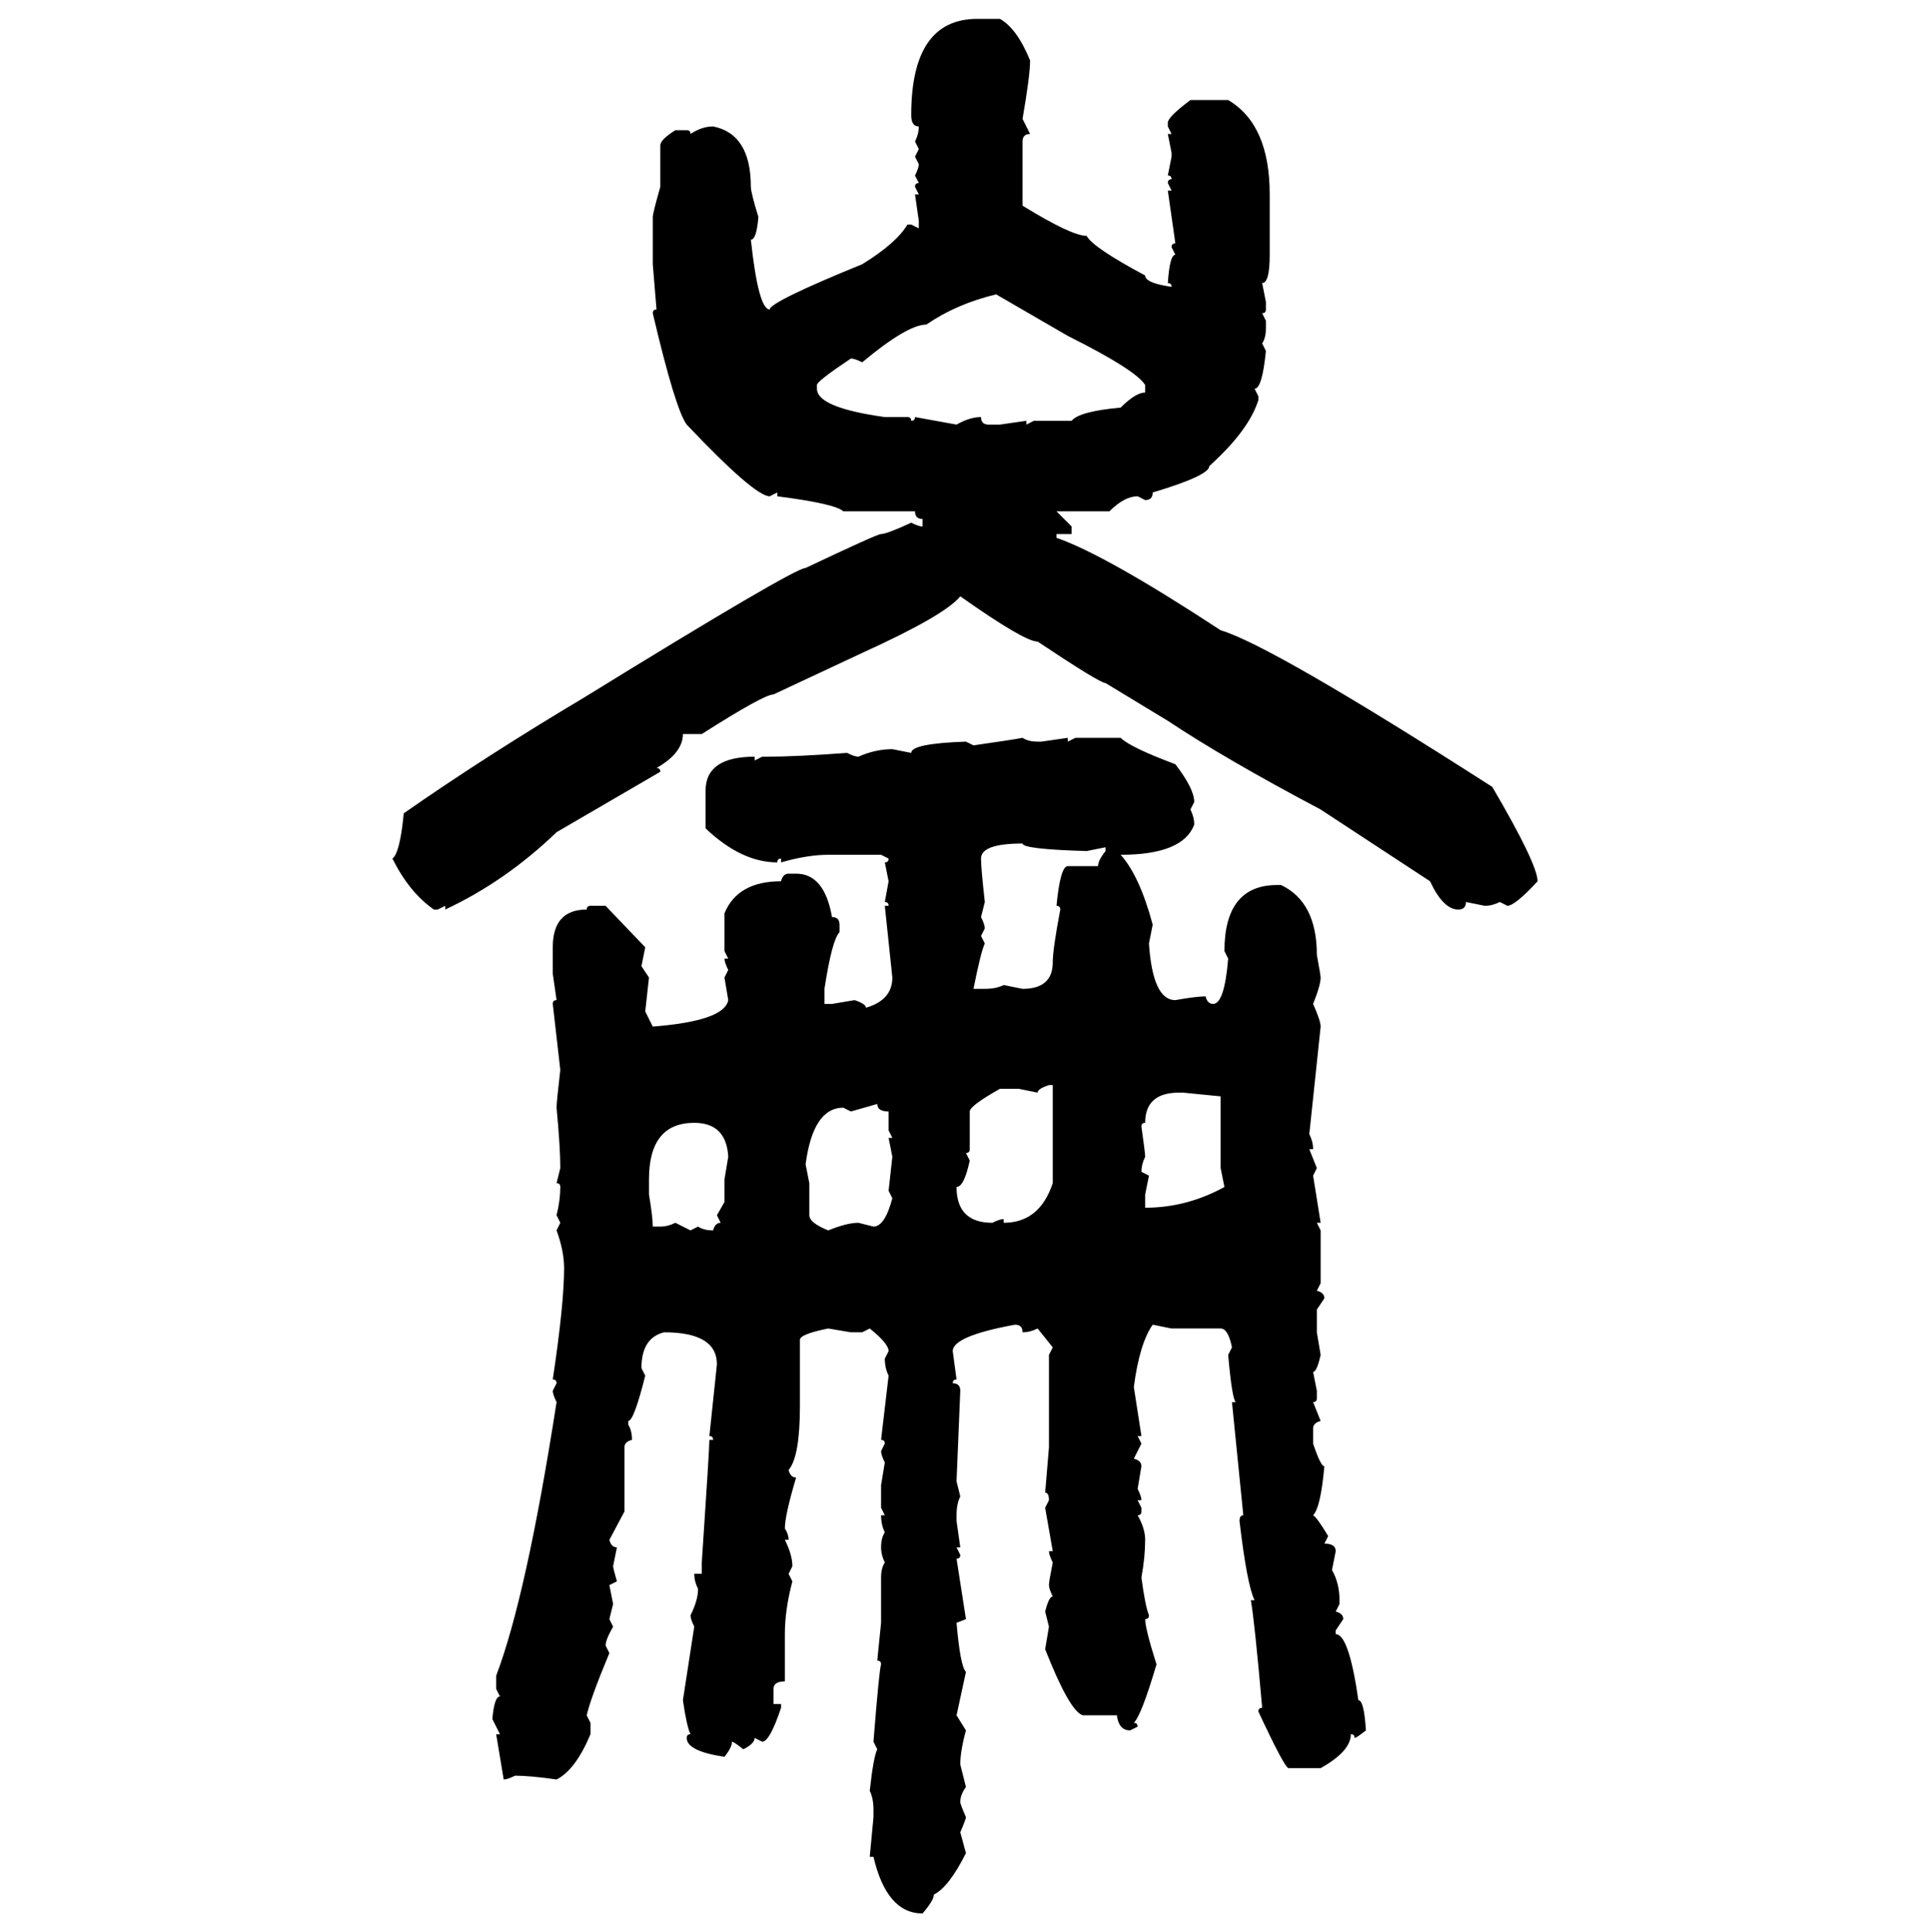 <svg xmlns="http://www.w3.org/2000/svg" xmlns:xlink="http://www.w3.org/1999/xlink" width="299.707" height="300"><path d="M151.76 2.93L155.27 2.93Q157.91 4.39 159.96 9.38L159.96 9.38Q159.96 11.72 158.79 18.46L158.79 18.46L159.96 20.80Q158.79 20.80 158.79 21.97L158.79 21.97L158.79 31.93Q166.41 36.62 168.75 36.62L168.75 36.62Q169.63 38.38 177.83 42.77L177.83 42.77Q177.83 43.95 181.93 44.53L181.93 44.53Q181.93 43.95 181.35 43.95L181.35 43.95Q181.64 39.55 182.52 39.55L182.52 39.55L181.93 38.38Q181.93 37.79 182.52 37.79L182.52 37.79L181.35 29.59L181.93 29.59L181.35 28.42Q181.35 27.83 181.93 27.83L181.93 27.83Q181.93 27.25 181.35 27.25L181.35 27.25L181.93 24.32L181.93 23.73L181.35 20.80L181.93 20.80L181.35 19.63L181.35 19.04Q181.35 18.16 184.86 15.53L184.86 15.53L190.72 15.53Q197.17 19.34 197.17 30.18L197.17 30.18L197.17 39.55Q197.17 43.95 196.00 43.95L196.00 43.95L196.58 46.88L196.58 48.05Q196.58 48.63 196.00 48.63L196.00 48.63L196.58 49.80L196.58 50.98Q196.58 52.44 196.00 53.32L196.00 53.32L196.58 54.49Q196.00 60.35 194.82 60.35L194.82 60.35L195.41 61.52L195.41 62.11Q193.95 66.80 187.79 72.36L187.79 72.36Q187.79 73.83 179.00 76.46L179.00 76.46Q179.00 77.64 177.83 77.64L177.83 77.64L176.66 77.05Q174.61 77.05 172.27 79.39L172.27 79.39L164.06 79.39L166.41 81.74L166.41 82.91L164.06 82.91L164.06 83.50Q171.68 86.13 189.55 97.85L189.55 97.85Q197.46 100.20 231.74 122.17L231.74 122.17Q238.77 134.18 238.77 136.82L238.77 136.82Q235.25 140.63 234.08 140.63L234.08 140.63L232.91 140.04Q231.74 140.63 230.57 140.63L230.57 140.63L227.64 140.04Q227.64 141.21 226.46 141.21L226.46 141.21Q224.12 141.21 222.07 136.82L222.07 136.82L205.08 125.68Q190.14 117.77 181.35 111.91L181.35 111.91L171.68 106.05Q170.80 106.05 161.13 99.61L161.13 99.61Q159.08 99.61 149.12 92.58L149.12 92.58Q146.78 95.51 133.89 101.37L133.89 101.37L120.12 107.81Q118.65 107.81 108.98 113.96L108.98 113.96L106.05 113.96Q106.05 116.89 101.95 119.24L101.95 119.24Q102.54 119.24 102.54 119.82L102.54 119.82L86.43 129.20Q78.52 136.82 69.14 141.21L69.14 141.21L69.14 140.63L67.97 141.21L67.38 141.21Q63.57 138.57 60.94 133.30L60.94 133.30Q62.11 132.42 62.70 126.27L62.70 126.27Q75.29 117.48 90.53 108.40L90.53 108.40Q123.34 88.18 125.10 88.18L125.10 88.18Q136.23 82.91 136.82 82.91L136.82 82.91Q137.70 82.91 141.50 81.15L141.50 81.15Q142.68 81.74 143.26 81.74L143.26 81.74L143.26 80.57Q142.09 80.57 142.09 79.39L142.09 79.39L130.96 79.39Q129.79 78.22 120.70 77.05L120.70 77.05L120.70 76.46L119.53 77.05Q117.19 77.05 106.64 65.92L106.64 65.92Q104.88 63.57 101.37 48.63L101.37 48.63Q101.37 48.05 101.95 48.05L101.95 48.05L101.37 41.02L101.37 33.69Q101.37 33.11 102.54 29.00L102.54 29.00L102.54 22.56Q102.54 21.68 104.88 20.21L104.88 20.21L106.64 20.21Q107.23 20.21 107.23 20.80L107.23 20.80Q108.98 19.63 110.74 19.63L110.74 19.63Q116.60 20.80 116.60 29.00L116.60 29.00Q116.60 29.88 117.77 33.69L117.77 33.69Q117.48 37.21 116.60 37.21L116.60 37.21Q117.77 48.05 119.53 48.05L119.53 48.05Q119.53 46.88 133.89 41.02L133.89 41.02Q139.16 37.79 140.92 34.86L140.92 34.86L141.50 34.86L142.68 35.45L142.68 34.28L142.09 30.18L142.68 30.18L142.09 29.00Q142.09 28.42 142.68 28.42L142.68 28.42L142.09 27.25Q142.68 26.07 142.68 25.49L142.68 25.49L142.09 24.32L142.68 23.14L142.09 21.97Q142.68 20.80 142.68 19.63L142.68 19.63Q141.50 19.63 141.50 17.87L141.50 17.87Q141.50 2.93 151.76 2.93L151.76 2.93ZM133.89 56.25L133.89 56.25Q132.71 55.66 132.13 55.66L132.13 55.66Q126.86 59.18 126.86 59.77L126.86 59.77L126.86 60.35Q126.86 63.28 137.40 64.75L137.40 64.75L140.92 64.75Q141.50 64.75 141.50 65.33L141.50 65.33Q142.09 65.33 142.09 64.75L142.09 64.75L148.54 65.92Q150.59 64.75 152.34 64.75L152.34 64.75Q152.34 65.92 153.52 65.92L153.52 65.92L155.27 65.92L159.38 65.33L159.38 65.92L160.55 65.33L166.41 65.33Q167.58 63.87 174.02 63.28L174.02 63.28Q176.37 60.94 177.83 60.94L177.83 60.94L177.83 59.77Q176.37 57.42 165.82 52.15L165.82 52.15L154.69 45.70Q148.54 47.17 143.85 50.39L143.85 50.39Q140.92 50.39 133.89 56.25ZM158.79 114.55L158.79 114.55Q159.67 115.14 161.13 115.14L161.13 115.14L161.72 115.14L165.82 114.55L165.82 115.14L166.99 114.55L174.02 114.55Q175.49 116.02 182.52 118.65L182.52 118.65Q185.45 122.46 185.45 124.51L185.45 124.51L184.86 125.68Q185.45 126.86 185.45 128.03L185.45 128.03Q183.69 132.71 174.02 132.71L174.02 132.71Q176.95 135.94 179.00 143.55L179.00 143.55L178.42 146.48Q179.00 155.27 182.52 155.27L182.52 155.27Q185.74 154.69 187.21 154.69L187.21 154.69Q187.50 155.86 188.38 155.86L188.38 155.86Q190.14 155.86 190.72 148.83L190.72 148.83L190.14 147.66Q190.14 137.40 198.34 137.40L198.34 137.40L198.93 137.40Q204.49 140.04 204.49 148.24L204.49 148.24Q205.08 151.46 205.08 151.76L205.08 151.76Q205.08 152.93 203.91 155.86L203.91 155.86Q205.08 158.50 205.08 159.38L205.08 159.38L203.32 176.07Q203.91 177.25 203.91 178.42L203.91 178.42L203.32 178.42L204.49 181.35L203.91 182.52L205.08 189.84L204.49 189.84L205.08 191.02L205.08 199.22L204.49 200.39Q205.66 200.68 205.66 201.56L205.66 201.56L204.49 203.32L204.49 206.84L205.08 210.35Q204.49 212.99 203.91 212.99L203.91 212.99L204.49 215.92L204.49 217.09Q204.49 217.68 203.91 217.68L203.91 217.68L205.08 220.61Q203.91 220.90 203.91 221.78L203.91 221.78L203.91 224.12Q205.08 227.64 205.66 227.64L205.66 227.64Q205.08 234.08 203.91 235.25L203.91 235.25Q204.49 235.55 206.25 238.48L206.25 238.48L205.66 239.65Q207.42 239.65 207.42 240.82L207.42 240.82L206.84 243.75Q208.01 245.80 208.01 248.44L208.01 248.44L208.01 249.02L207.42 250.20Q208.59 250.49 208.59 251.37L208.59 251.37L207.42 253.13L207.42 253.71Q209.47 253.71 210.94 263.96L210.94 263.96Q211.82 263.96 212.11 268.65L212.11 268.65Q210.64 269.82 210.35 269.82L210.35 269.82Q210.35 269.24 209.77 269.24L209.77 269.24Q209.77 271.88 205.08 274.51L205.08 274.51L200.10 274.51Q199.51 274.51 195.41 265.72L195.41 265.72Q195.41 265.14 196.00 265.14L196.00 265.14Q194.82 251.66 194.24 248.44L194.24 248.44L194.82 248.44Q193.65 246.09 192.48 236.13L192.48 236.13Q192.48 235.25 193.07 235.25L193.07 235.25L191.31 217.68L191.89 217.68Q191.31 217.09 190.72 210.35L190.72 210.35L191.31 209.18Q190.72 206.25 189.55 206.25L189.55 206.25L181.93 206.25L179.00 205.66Q176.95 208.59 176.07 215.33L176.07 215.33L177.25 222.95L176.66 222.95L177.25 224.12L176.07 226.46Q177.25 226.76 177.25 227.64L177.25 227.64L176.66 231.15Q177.25 232.32 177.25 232.91L177.25 232.91L176.66 232.91L177.25 234.08L177.25 234.67Q177.25 235.25 176.66 235.25L176.66 235.25Q177.83 237.30 177.83 239.06L177.83 239.06Q177.83 241.70 177.25 244.92L177.25 244.92Q177.83 249.32 178.42 250.78L178.42 250.78Q178.42 251.37 177.83 251.37L177.83 251.37Q177.83 252.83 179.59 258.40L179.59 258.40Q177.25 266.31 176.07 267.48L176.07 267.48Q176.66 267.48 176.66 268.07L176.66 268.07L175.49 268.65Q173.73 268.65 173.44 266.31L173.44 266.31L168.16 266.31Q166.11 265.72 162.30 256.05L162.30 256.05L162.89 252.54L162.30 250.20Q162.89 247.85 163.48 247.85L163.48 247.85Q162.89 246.68 162.89 246.09L162.89 246.09Q162.89 245.51 163.48 242.58L163.48 242.58Q162.89 241.41 162.89 240.82L162.89 240.82L163.48 240.82L162.30 234.08L162.89 232.91Q162.89 231.74 162.30 231.74L162.30 231.74L162.89 224.71L162.89 210.35L163.48 209.18L161.13 206.25Q159.96 206.84 158.79 206.84L158.79 206.84Q158.79 205.66 157.62 205.66L157.62 205.66Q147.95 207.42 147.95 209.77L147.95 209.77L148.54 214.16Q147.95 214.16 147.95 214.75L147.95 214.75Q149.12 214.75 149.12 215.92L149.12 215.92Q149.12 216.21 148.54 229.98L148.54 229.98L149.12 232.32Q148.54 233.50 148.54 235.25L148.54 235.25L148.54 236.13L149.12 240.23L148.54 240.23L149.12 241.41Q149.12 241.99 148.54 241.99L148.54 241.99L150 251.37L148.54 251.95Q149.12 258.69 150 259.57L150 259.57L148.54 266.31L150 268.65Q149.12 271.88 149.12 273.93L149.12 273.93L150 277.44Q149.12 278.61 149.12 279.79L149.12 279.79Q149.12 280.08 150 282.13L150 282.13Q150 282.42 149.12 284.47L149.12 284.47L150 287.70Q147.36 292.97 145.02 294.14L145.02 294.14Q145.02 295.02 143.26 297.07L143.26 297.07Q137.70 297.07 135.64 288.28L135.64 288.28L135.06 288.28L135.64 282.13L135.64 280.96Q135.64 279.20 135.06 278.03L135.06 278.03Q135.64 272.75 136.23 271.58L136.23 271.58L135.64 270.41Q136.52 259.28 136.82 258.40L136.82 258.40Q136.82 257.81 136.23 257.81L136.23 257.81L136.82 251.95L136.82 244.92Q136.82 243.46 137.40 242.58L137.40 242.58Q136.82 241.41 136.82 240.23L136.82 240.23Q136.82 238.77 137.40 237.89L137.40 237.89Q136.82 236.72 136.82 235.25L136.82 235.25L137.40 235.25L136.82 234.08L136.82 230.57L137.40 227.05Q136.82 225.88 136.82 225.29L136.82 225.29L137.40 224.12Q137.40 223.54 136.82 223.54L136.82 223.54L137.99 213.57Q137.40 212.40 137.40 210.94L137.40 210.94L137.99 209.77Q137.99 208.59 135.06 206.25L135.06 206.25L133.89 206.84L132.13 206.84L128.61 206.25Q124.22 207.13 124.22 208.01L124.22 208.01L124.22 218.26Q124.22 226.17 122.46 228.22L122.46 228.22Q122.75 229.39 123.63 229.39L123.63 229.39Q121.88 235.25 121.88 237.30L121.88 237.30Q122.46 238.18 122.46 239.06L122.46 239.06L121.88 239.06Q123.05 241.41 123.05 243.16L123.05 243.16L122.46 244.34L123.05 245.51Q121.88 249.90 121.88 253.71L121.88 253.71L121.88 261.04Q120.12 261.04 120.12 262.21L120.12 262.21L120.12 264.55L121.29 264.55L121.29 265.14Q119.53 270.41 118.36 270.41L118.36 270.41L117.19 269.82Q117.19 270.70 115.43 271.58L115.43 271.58Q113.96 270.41 113.67 270.41L113.67 270.41Q113.67 271.29 112.50 272.75L112.50 272.75Q106.64 271.88 106.64 269.82L106.64 269.82Q106.64 269.24 107.23 269.24L107.23 269.24Q106.64 268.07 106.05 263.96L106.05 263.96L107.81 252.54Q107.23 251.37 107.23 250.78L107.23 250.78Q108.40 248.44 108.40 246.68L108.40 246.68Q107.81 245.51 107.81 244.34L107.81 244.34L108.98 244.34L108.98 242.58Q110.16 225 110.16 223.54L110.16 223.54L110.74 223.54Q110.74 222.95 110.16 222.95L110.16 222.95L111.33 211.82Q111.33 206.84 103.13 206.84L103.13 206.84Q99.61 207.71 99.61 212.40L99.61 212.40L100.20 213.57Q98.44 220.61 97.56 220.61L97.56 220.61L97.56 221.19Q98.14 222.07 98.14 223.54L98.14 223.54Q96.97 223.83 96.97 224.71L96.97 224.71L96.97 234.67L94.63 239.06Q94.92 240.23 95.80 240.23L95.80 240.23L95.21 243.16Q95.21 243.46 95.80 245.51L95.80 245.51L94.63 246.09L95.21 249.02L94.63 251.37L95.21 252.54Q94.04 254.59 94.04 255.47L94.04 255.47L94.63 256.64Q91.70 263.67 91.11 266.31L91.11 266.31L91.70 267.48L91.70 269.24Q89.36 274.80 86.43 276.27L86.43 276.27Q82.32 275.68 79.98 275.68L79.98 275.68Q78.81 276.27 78.22 276.27L78.22 276.27L77.05 269.24L77.64 269.24L76.46 266.89Q76.76 263.38 77.64 263.38L77.64 263.38L77.05 262.21L77.05 260.16Q81.74 247.85 86.43 217.68L86.43 217.68Q85.84 216.50 85.84 215.92L85.84 215.92L86.43 214.75Q86.43 214.16 85.84 214.16L85.84 214.16Q87.60 202.44 87.60 196.88L87.60 196.88Q87.60 194.24 86.43 191.02L86.43 191.02L87.01 189.84L86.43 188.67Q87.01 186.33 87.01 184.28L87.01 184.28Q87.01 183.69 86.43 183.69L86.43 183.69L87.01 181.35Q87.01 178.13 86.43 171.97L86.43 171.97Q86.43 171.09 87.01 166.11L87.01 166.11L85.84 155.86Q85.84 155.27 86.43 155.27L86.43 155.27L85.84 151.17L85.84 147.07Q85.84 141.21 91.11 141.21L91.11 141.21Q91.11 140.63 91.70 140.63L91.70 140.63L94.04 140.63L100.20 147.07L99.61 150L100.78 151.76L100.20 157.03L101.37 159.38Q112.50 158.50 113.09 155.27L113.09 155.27L112.50 151.76L113.09 150.59Q112.50 149.41 112.50 148.83L112.50 148.83L113.09 148.83L112.50 147.66L112.50 141.80Q114.55 136.82 121.29 136.82L121.29 136.82Q121.58 135.64 122.46 135.64L122.46 135.64L123.63 135.64Q128.03 135.64 129.20 142.38L129.20 142.38Q130.37 142.38 130.37 143.55L130.37 143.55L130.37 144.73Q129.20 145.90 128.03 153.52L128.03 153.52L128.03 155.86L129.20 155.86L132.71 155.27Q134.47 155.86 134.47 156.45L134.47 156.45Q138.57 155.27 138.57 151.76L138.57 151.76L137.40 140.63L137.99 140.63Q137.99 140.04 137.40 140.04L137.40 140.04L137.99 136.82L137.40 133.89Q137.99 133.89 137.99 133.30L137.99 133.30L136.82 132.71L128.61 132.71Q125.39 132.71 121.29 133.89L121.29 133.89L121.29 133.30Q120.70 133.30 120.70 133.89L120.70 133.89Q115.14 133.89 109.57 128.61L109.57 128.61L109.57 122.75Q109.57 117.48 117.19 117.48L117.19 117.48L117.19 118.07L118.36 117.48L118.95 117.48Q123.63 117.48 131.54 116.89L131.54 116.89Q132.71 117.48 133.30 117.48L133.30 117.48Q135.94 116.31 138.57 116.31L138.57 116.31L141.50 116.89Q141.50 115.43 150 115.14L150 115.14L151.17 115.72Q157.32 114.84 158.79 114.55ZM152.34 133.30L152.34 133.30Q152.34 134.77 152.93 140.04L152.93 140.04L152.34 142.38Q152.93 143.55 152.93 144.14L152.93 144.14L152.34 145.31L152.93 146.48Q152.34 147.66 151.17 153.52L151.17 153.52L152.93 153.52Q154.69 153.52 155.86 152.93L155.86 152.93L158.79 153.52Q163.48 153.52 163.48 149.41L163.48 149.41Q163.48 147.36 164.65 141.21L164.65 141.21Q164.65 140.63 164.06 140.63L164.06 140.63Q164.65 134.47 165.82 134.47L165.82 134.47L170.51 134.47Q170.51 133.59 171.68 132.13L171.68 132.13L171.68 131.54L168.75 132.13Q158.79 131.84 158.79 130.96L158.79 130.96Q152.34 130.96 152.34 133.30ZM161.13 169.63L161.13 169.63L158.20 169.04L155.27 169.04Q150.59 171.68 150.59 172.56L150.59 172.56L150.59 178.42Q150.59 179.00 150 179.00L150 179.00L150.59 180.18Q149.71 184.28 148.54 184.28L148.54 184.28Q148.54 189.84 154.10 189.84L154.10 189.84Q155.27 189.26 155.86 189.26L155.86 189.26L155.86 189.84Q161.43 189.84 163.48 183.69L163.48 183.69L163.48 168.46L162.89 168.46Q161.13 169.04 161.13 169.63ZM177.25 174.90L177.25 174.90Q177.83 179.00 177.83 179.59L177.83 179.59Q177.25 180.76 177.25 181.93L177.25 181.93L178.42 182.52L177.83 185.45L177.83 187.50Q184.28 187.50 190.14 184.28L190.14 184.28L189.55 181.35L189.55 170.21L183.69 169.63L183.11 169.63Q177.83 169.63 177.83 174.32L177.83 174.32Q177.25 174.32 177.25 174.90ZM136.23 171.39L132.13 172.56L130.96 171.97Q126.27 171.97 125.10 180.76L125.10 180.76L125.68 183.69L125.68 188.67Q125.68 189.84 128.61 191.02L128.61 191.02Q131.54 189.84 133.30 189.84L133.30 189.84L135.64 190.43Q137.40 190.43 138.57 186.04L138.57 186.04L137.99 184.86L138.57 179.59L137.99 176.66L138.57 176.66L137.99 175.49L137.99 172.56Q136.23 172.56 136.23 171.39L136.23 171.39ZM100.78 183.11L100.78 185.45Q101.37 188.96 101.37 190.43L101.37 190.43L102.54 190.43Q103.71 190.43 104.88 189.84L104.88 189.84L107.23 191.02L108.40 190.43Q109.28 191.02 110.74 191.02L110.74 191.02Q111.04 189.84 111.91 189.84L111.91 189.84L111.33 188.67L112.50 186.62L112.50 183.11L113.09 179.59Q112.79 174.32 107.81 174.32L107.81 174.32Q100.78 174.32 100.78 183.11L100.78 183.11Z"/></svg>